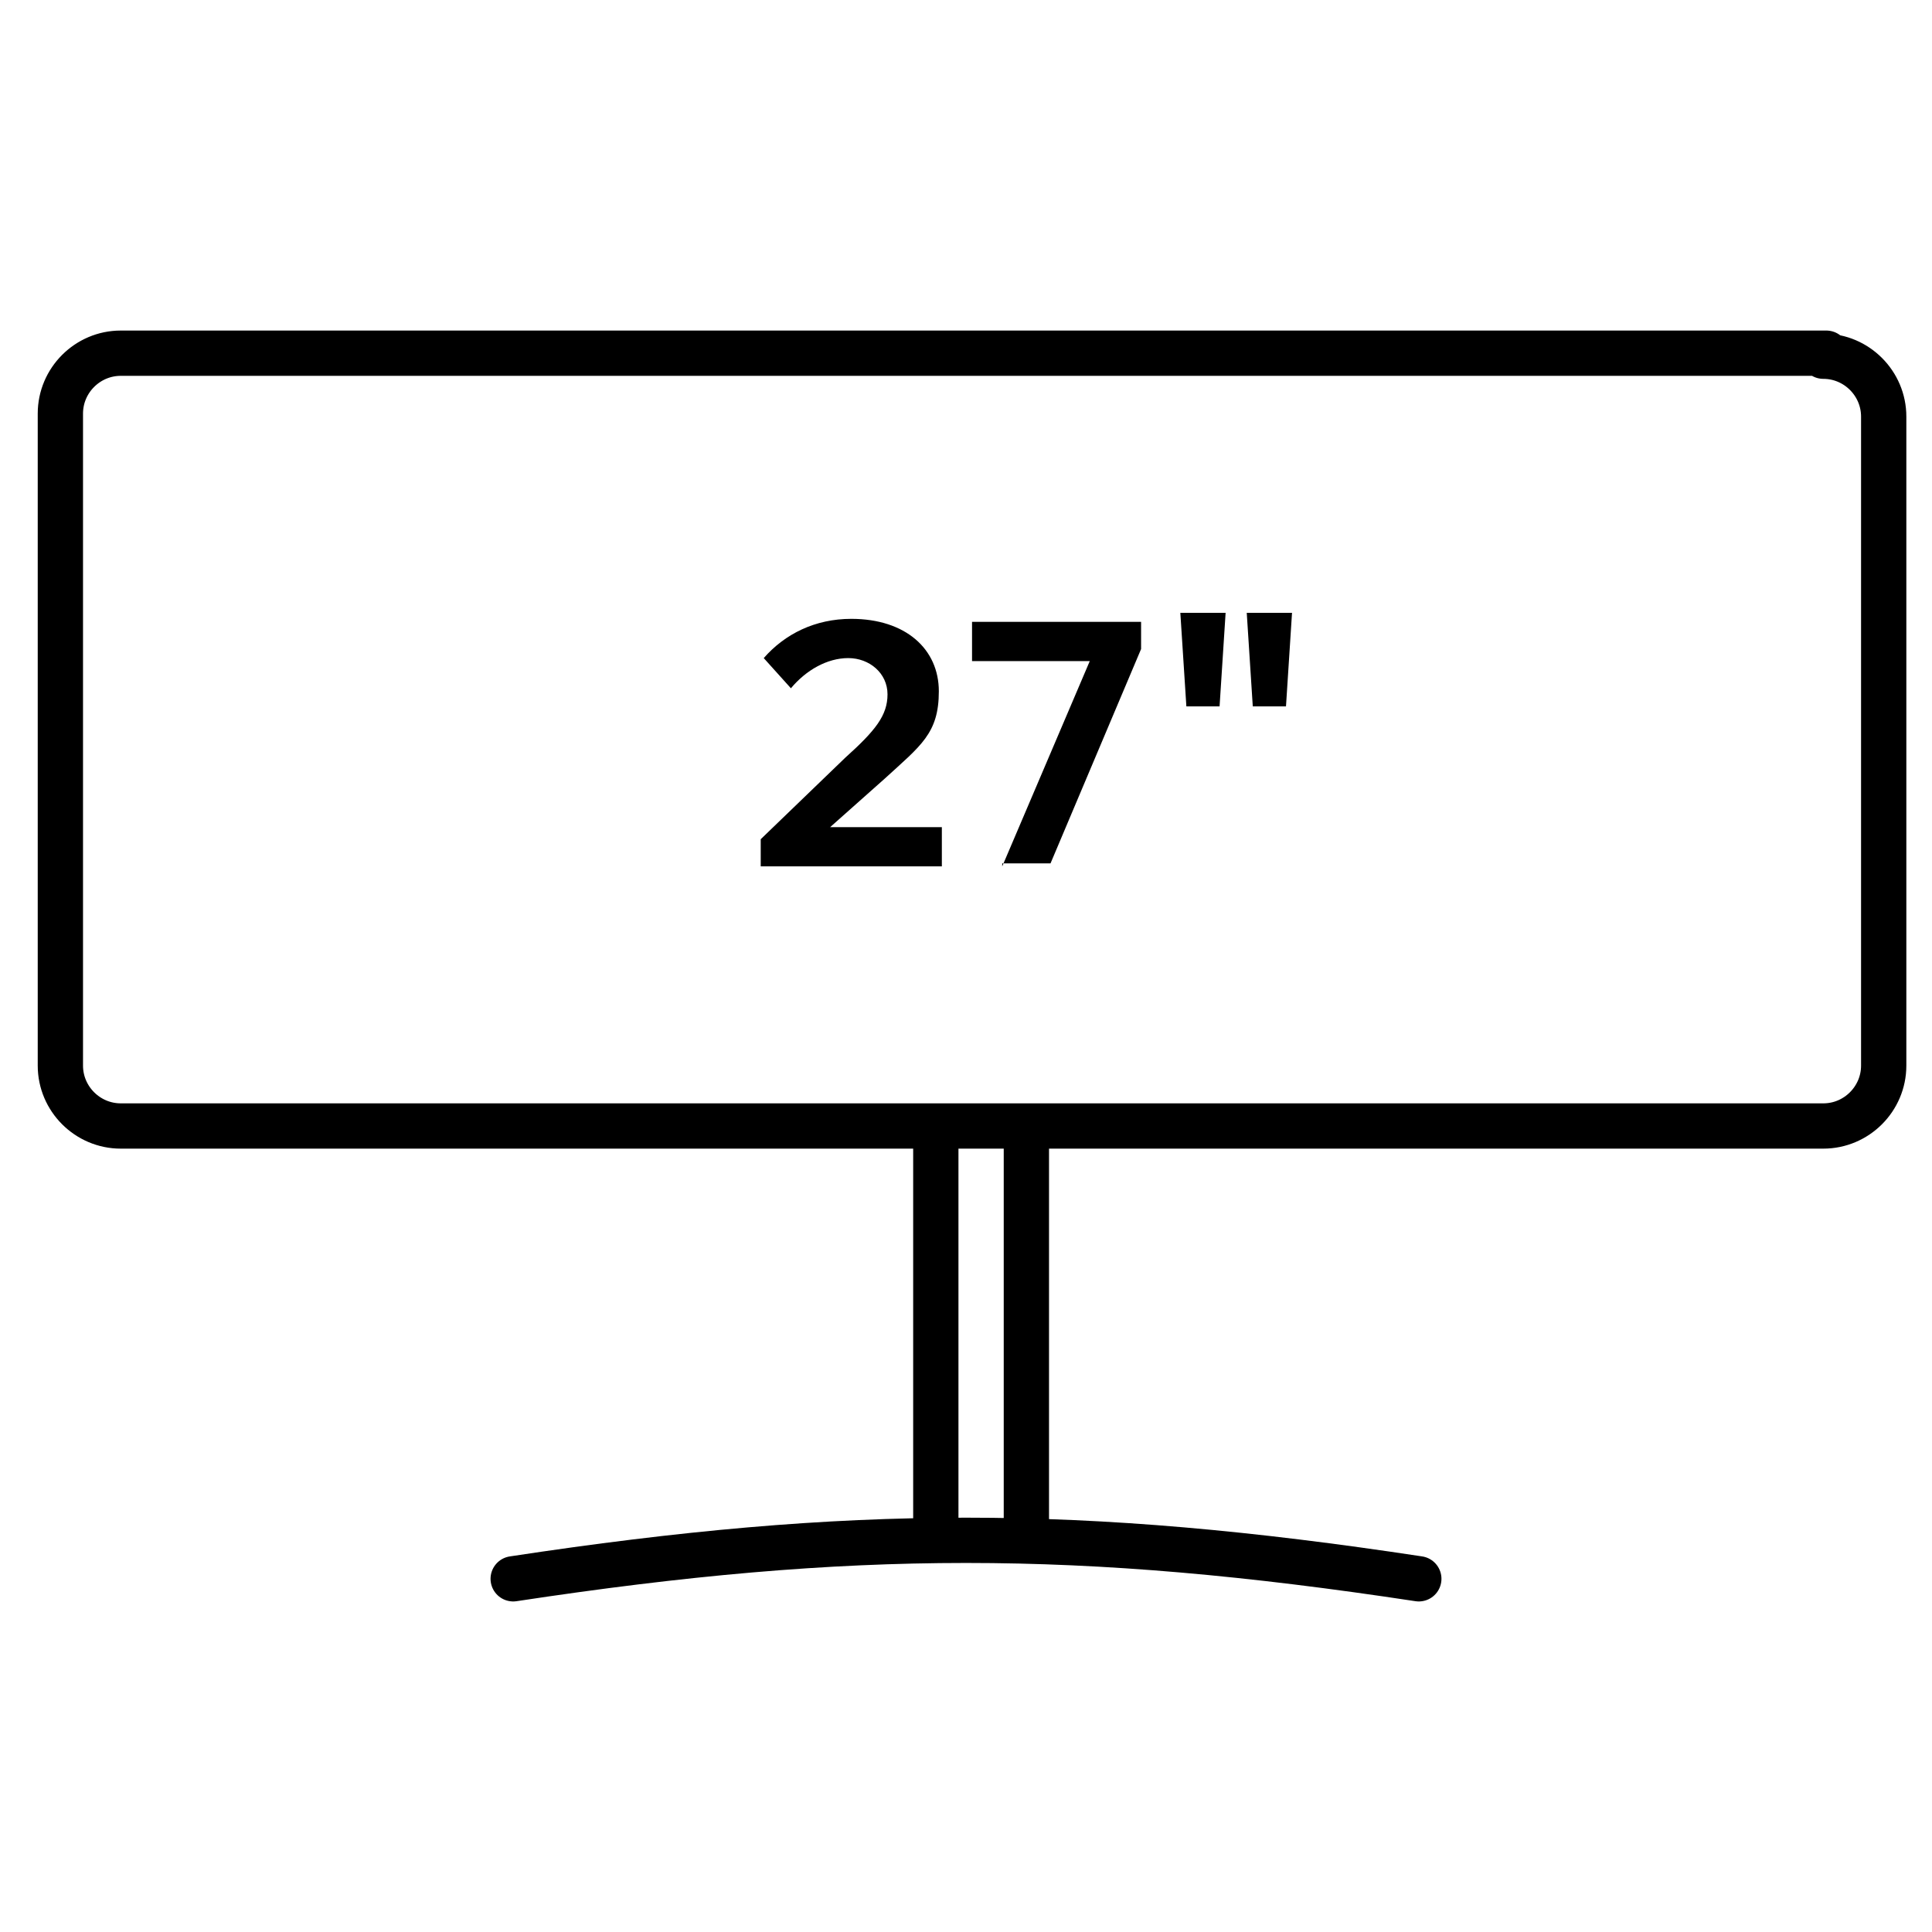<?xml version="1.0" encoding="UTF-8"?>
<svg id="Layer_1" xmlns="http://www.w3.org/2000/svg" version="1.1" viewBox="0 0 64 64">
  <!-- Generator: Adobe Illustrator 29.3.0, SVG Export Plug-In . SVG Version: 2.1.0 Build 146)  -->
  <defs>
    <style>
      .st0, .st1, .st2 {
        fill: none;
      }

      .st1, .st2 {
        stroke: #000;
        stroke-linejoin: round;
        stroke-width: 1.5px;
      }

      .st2 {
        stroke-linecap: round;
      }
    </style>
  </defs>
  <rect class="st0" x="1" y="11" width="62" height="42.1"/>
  <path class="st2" d="M60.5,11.7H4c-1.1,0-2,.9-2,2v21.6c0,1.1.9,2,2,2h56.4c1.1,0,2-.9,2-2V13.8c0-1.1-.9-2-2-2Z"/>
  <path class="st2" d="M47,52.3c-11.2-1.7-18.8-1.7-30,0"/>
  <path class="st1" d="M31,50.7v-13.3"/>
  <path class="st1" d="M34,50.7v-13.3"/>
  <g>
    <path d="M31.1,28.7h-5.9v-.9l2.8-2.7c1-.9,1.4-1.4,1.4-2.1s-.6-1.2-1.3-1.2-1.4.4-1.9,1l-.9-1c.7-.8,1.7-1.3,2.9-1.3,1.8,0,2.9,1,2.9,2.4s-.6,1.8-1.8,2.9l-1.8,1.6h3.7v1.3Z"/>
    <path d="M33.2,28.7l2.9-6.8h-3.9v-1.3h5.6v.9l-3,7.1h-1.6Z"/>
    <path d="M39.3,23.4l-.2-3.1h1.5l-.2,3.1h-1.2ZM41.5,23.4l-.2-3.1h1.5l-.2,3.1h-1.2Z"/>
  </g>
</svg>